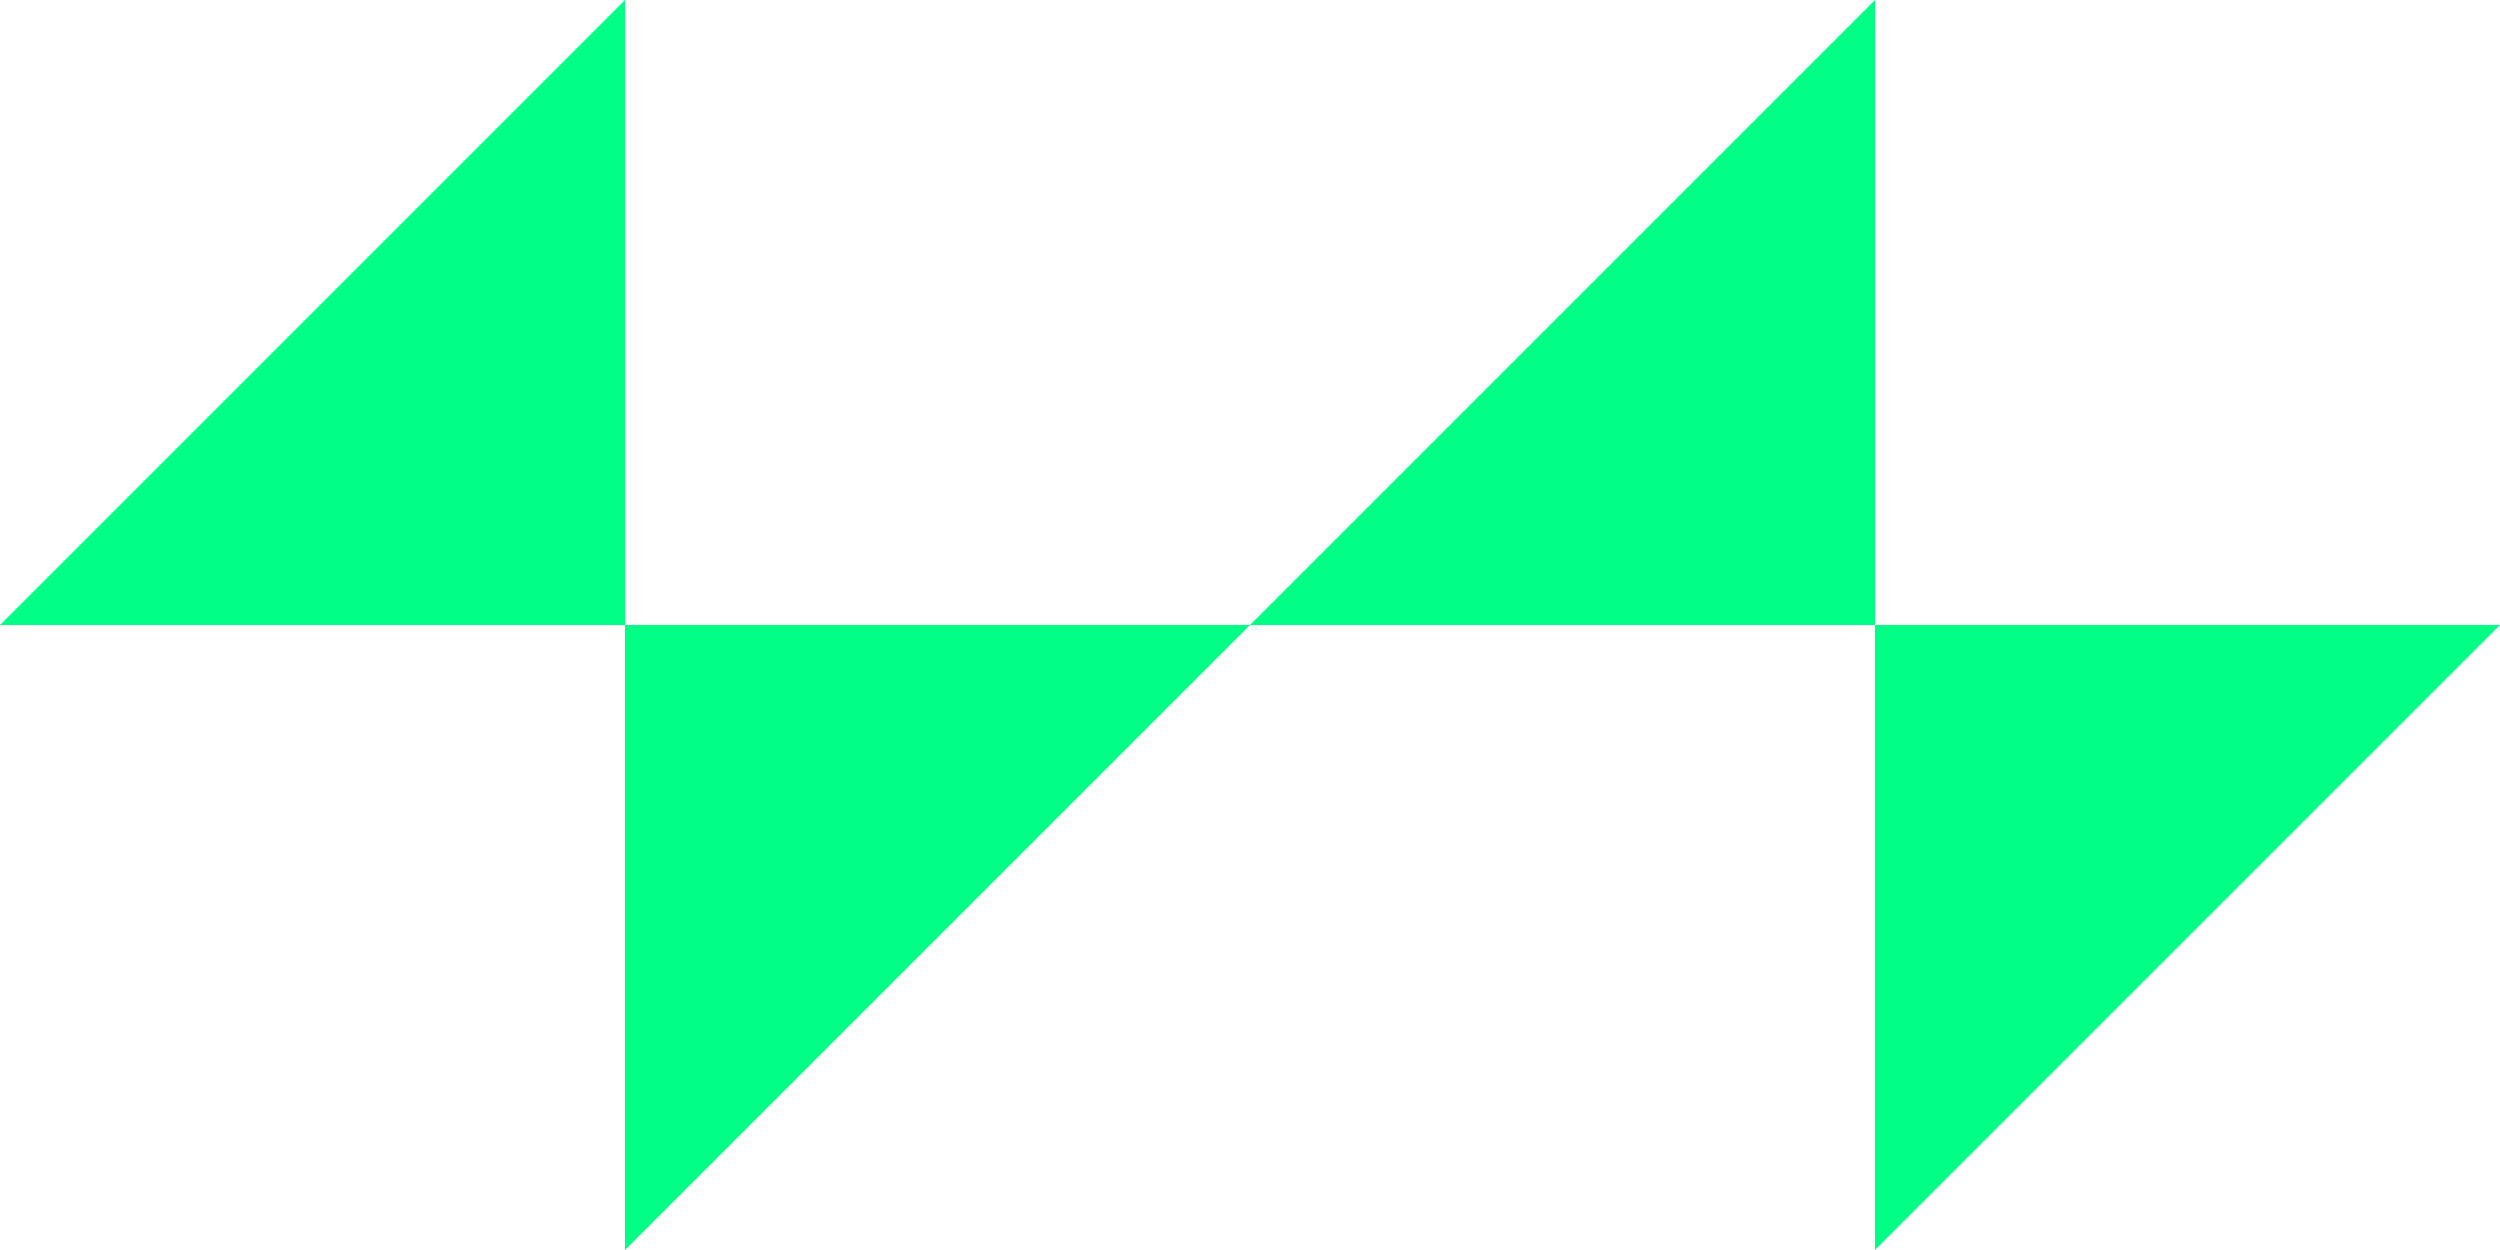 <svg viewBox="0 0 624 312" fill="none"
  xmlns="http://www.w3.org/2000/svg">
  <path d="M156 0L156 156L3.16542e-06 156L78 78L156 0Z" fill="#00FF85"/>
  <path d="M156 312L156 156L312 156L234 234L156 312Z" fill="#00FF85"/>
  <path d="M468 0L468 156L312 156L390 78L468 0Z" fill="#00FF85"/>
  <path d="M468 312L468 156L624 156L546 234L468 312Z" fill="#00FF85"/>
</svg>
